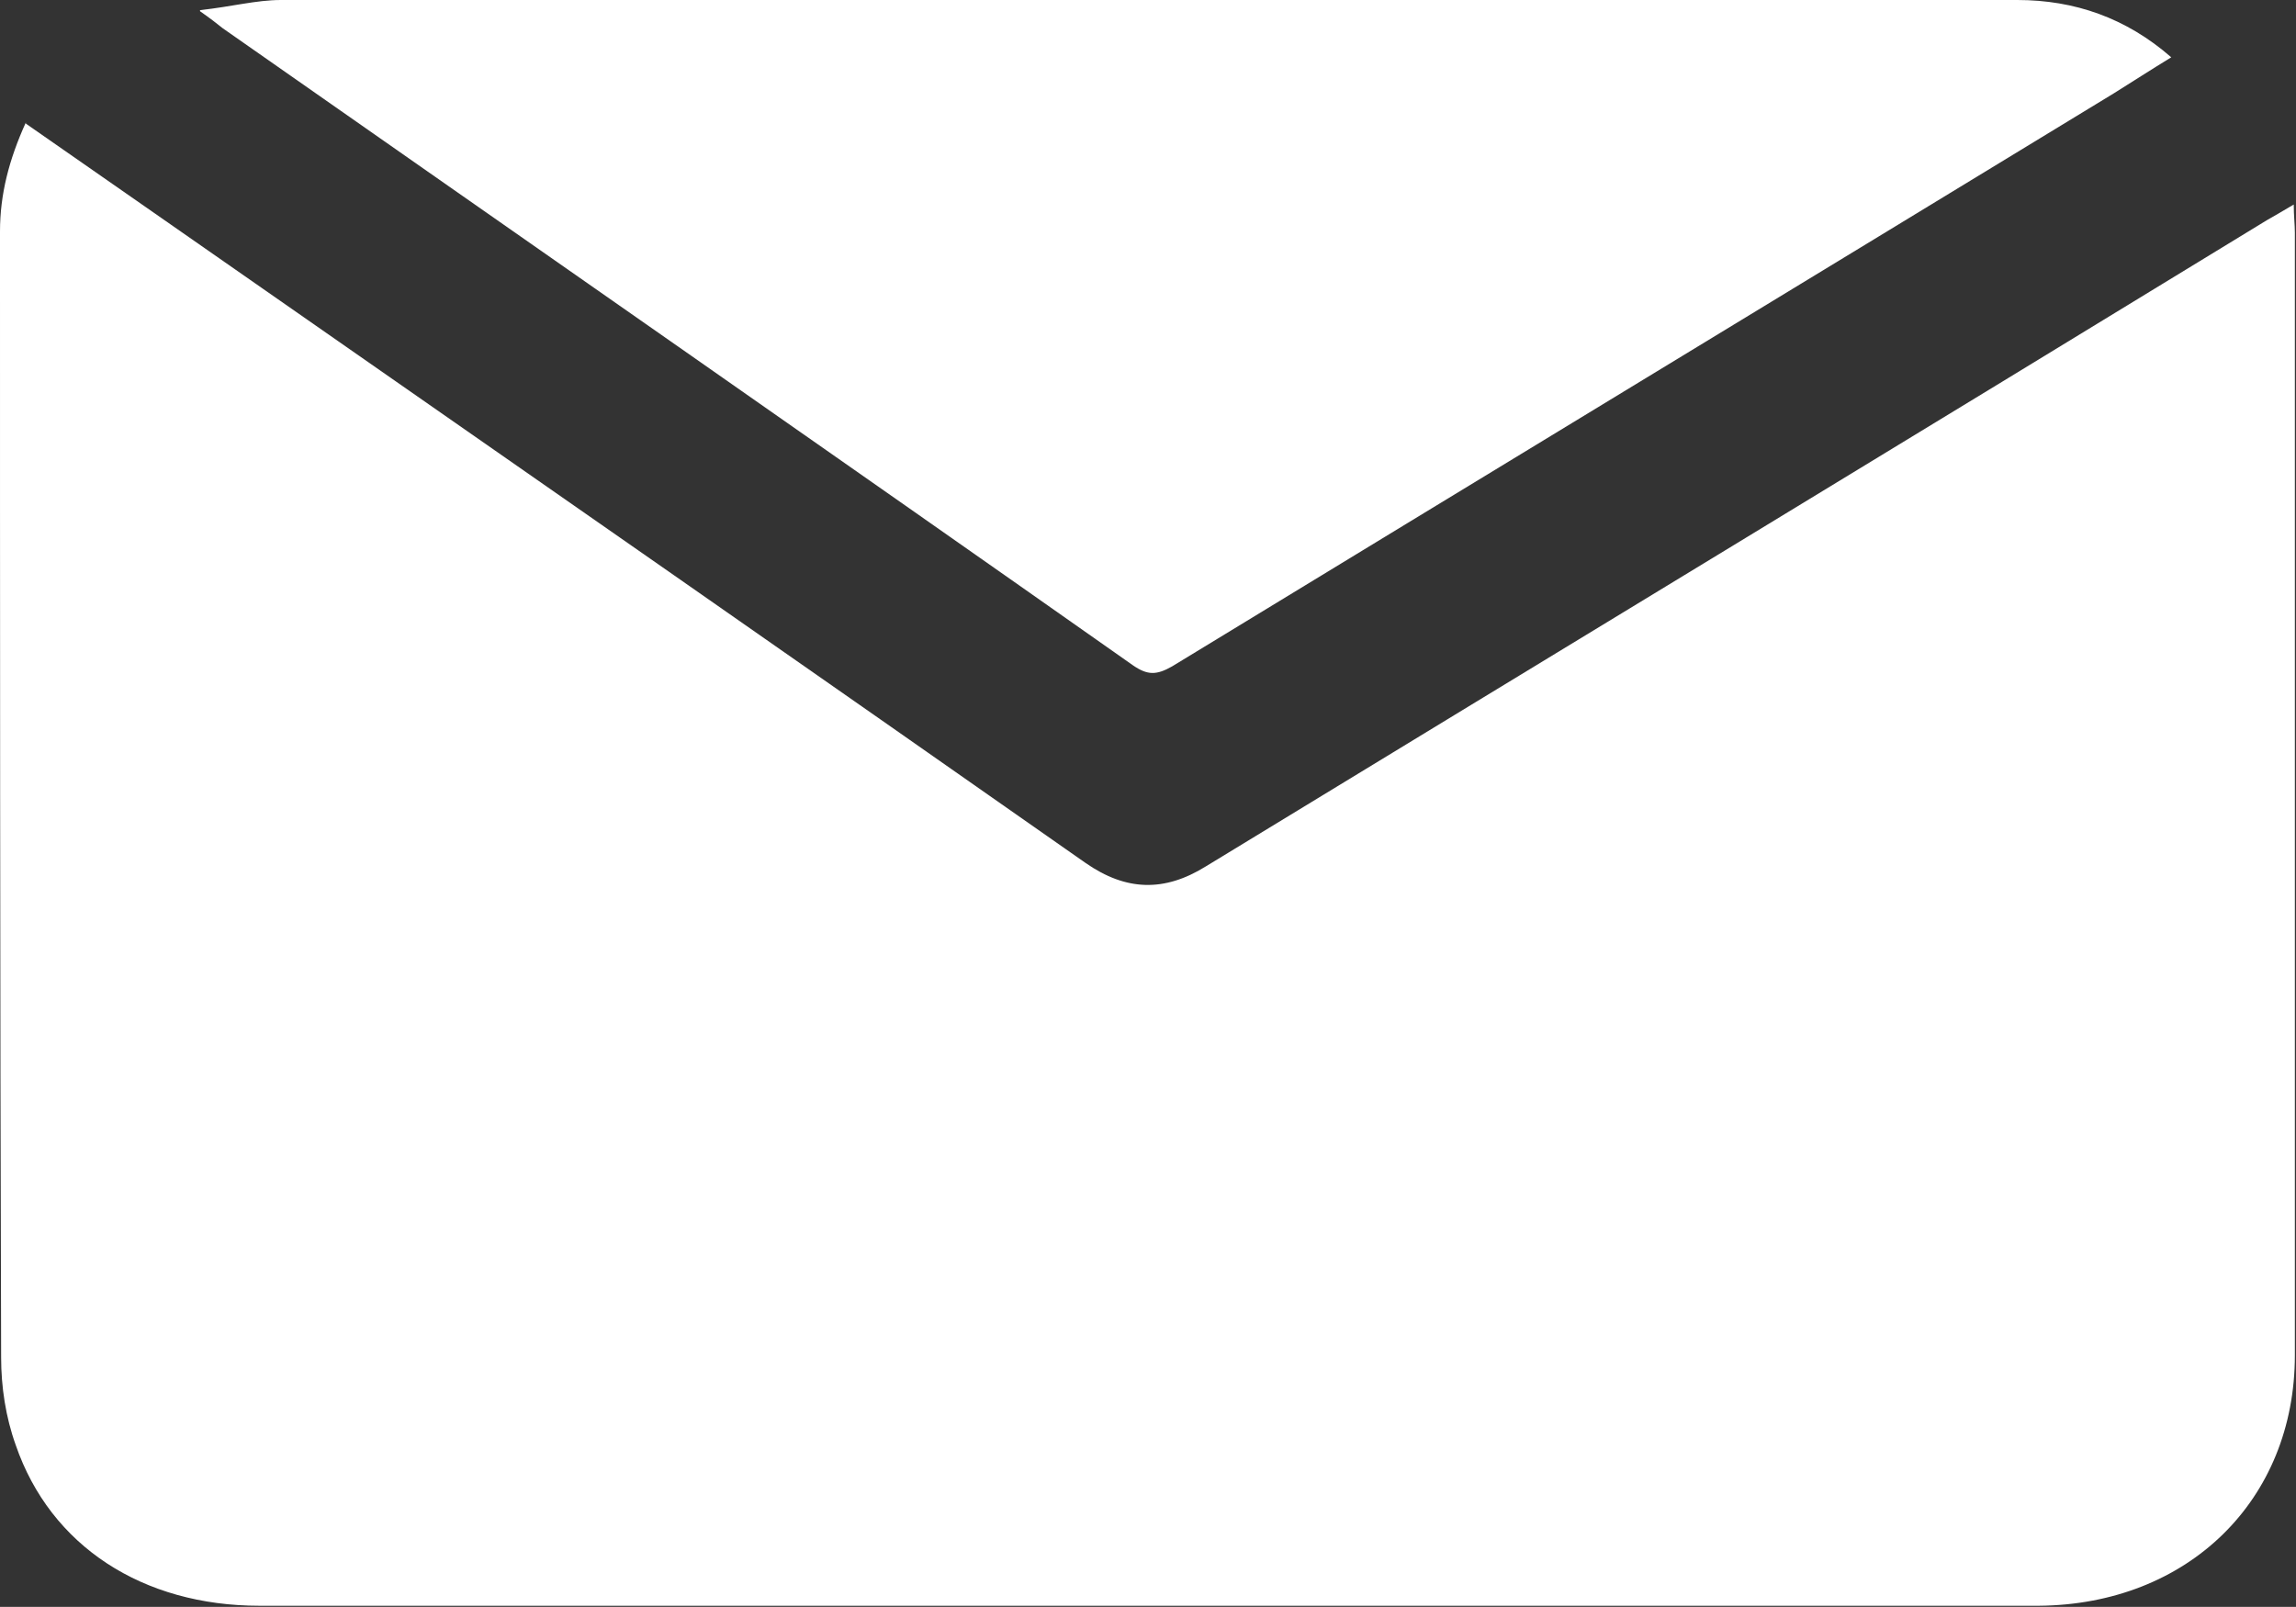 <?xml version="1.0" encoding="UTF-8"?><svg id="Layer_2" xmlns="http://www.w3.org/2000/svg" viewBox="0 0 20.43 14.3"><rect x="0" y="0" width="20.43" height="14.3" fill="#333333" stroke="none"/><defs><style>.cls-1{fill:#fff;stroke-width:0px;}</style></defs><g id="ELEMENTS"><path class="cls-1" d="m.23,1.1c.72.5,1.42.99,2.11,1.47,2.44,1.7,4.88,3.4,7.32,5.11.36.25.7.26,1.07.03,3.15-1.92,6.3-3.83,9.44-5.75.07-.04.14-.08.24-.14,0,.1.01.18.01.25,0,3.33,0,6.66,0,9.99,0,1.29-.95,2.22-2.28,2.23-1.31,0-2.62,0-3.93,0-3.97,0-7.94,0-11.9,0-1.04,0-1.86-.53-2.17-1.43-.09-.25-.13-.52-.13-.78C0,8.75,0,5.41,0,2.06c0-.33.08-.64.23-.97Z"/><path class="cls-1" d="m1.78.09C2.06.06,2.28,0,2.5,0,7.65,0,12.8,0,17.95,0c.51,0,.97.16,1.37.51-.18.11-.35.22-.51.32-2.79,1.7-5.59,3.4-8.38,5.1-.14.08-.22.08-.35-.01C7.38,4.02,4.68,2.14,1.98.25c-.05-.04-.1-.08-.2-.15Z"/></g></svg>